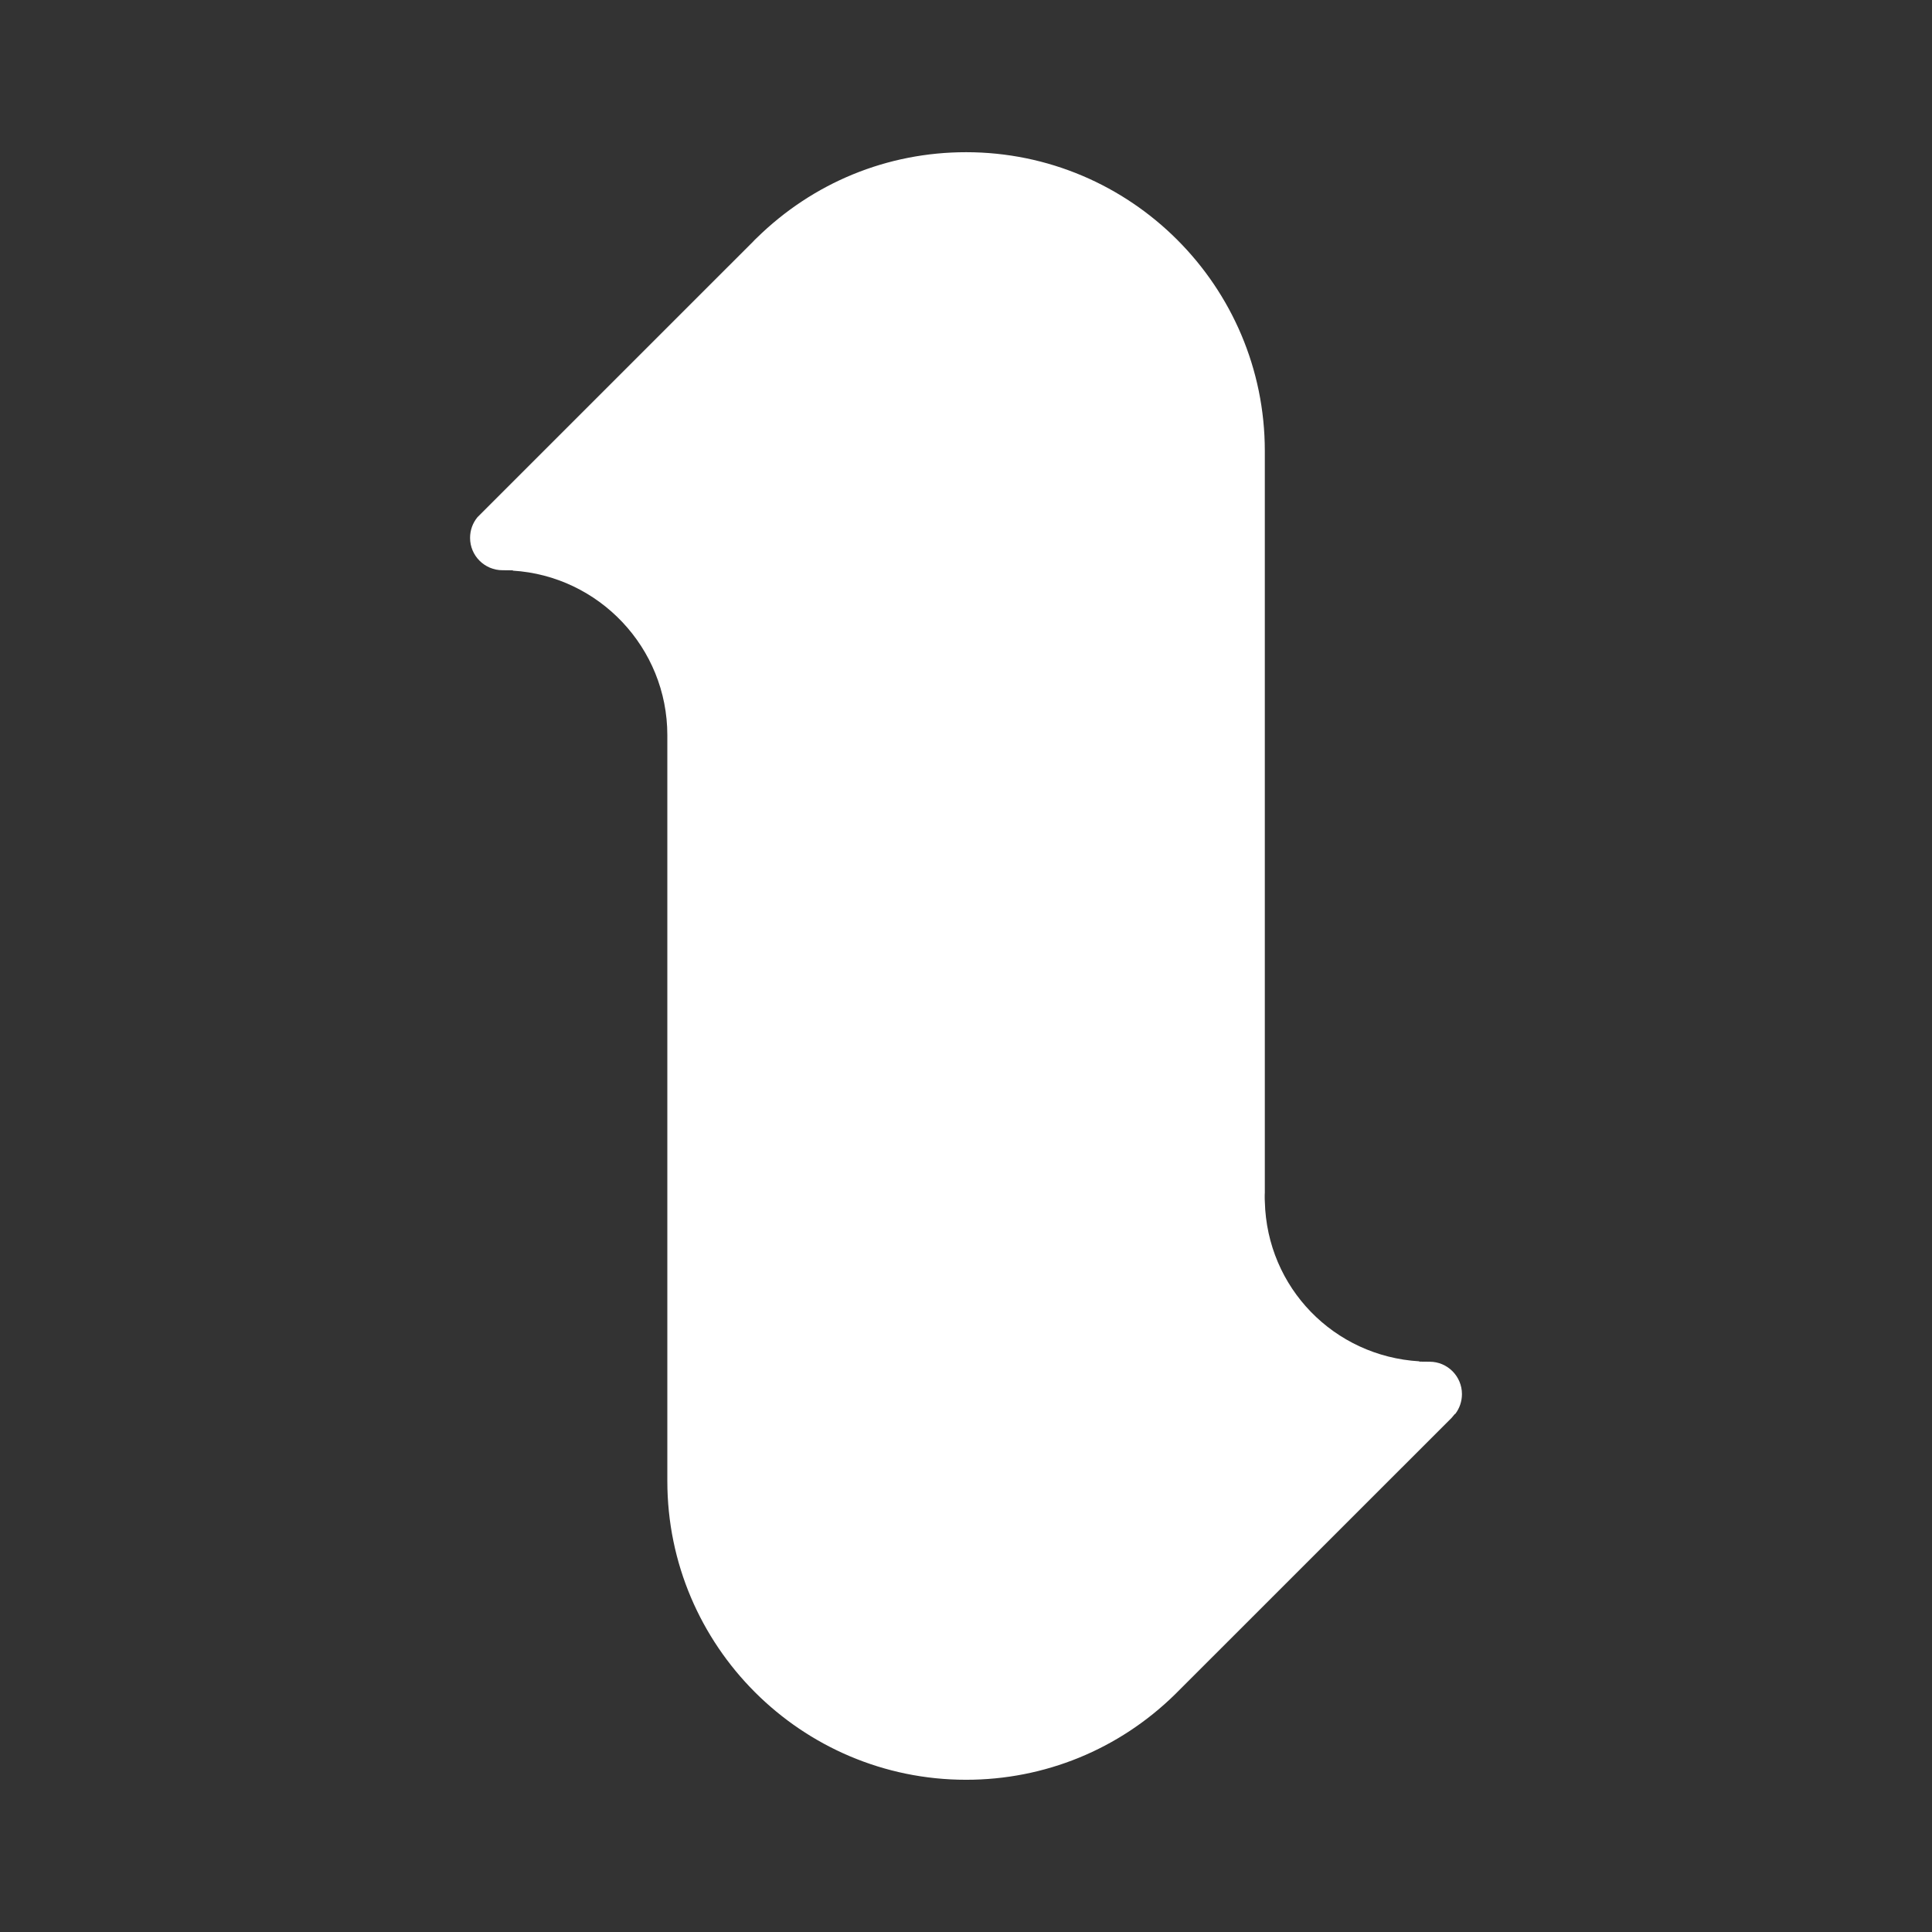 <svg xmlns="http://www.w3.org/2000/svg" viewBox="0 0 779.13 779.13"><rect x="0" y="0" width="779.13" height="779.13" fill="#333333" stroke="none"/><path d="M389.59 717.74c-66.43 0-120.47-54.04-120.47-120.47v-300.8c0-35.25-27.59-64.19-62.31-66.34V230l-4.15-.04c-7.23 0-13.09-5.85-13.09-13.04 0-3.08 1.03-5.97 2.97-8.34L303.59 97.55c.4-.44.62-.65.83-.87.22-.22.43-.43.65-.62 22.82-22.43 52.77-34.68 84.53-34.68 66.43 0 120.47 54.04 120.47 120.47v299.22c-.04.27-.04.92-.04 1.58s0 1.29.05 1.93c.85 34.72 27.89 62.36 62.3 64.41v.12l4.15.04c7.19 0 13.04 5.85 13.04 13.05 0 2.93-.96 5.74-2.71 8.02h-.15l-1.29 1.55-111.53 111.5c-22.64 22.21-52.58 34.47-84.3 34.47Z" style="fill:#fff"/></svg>